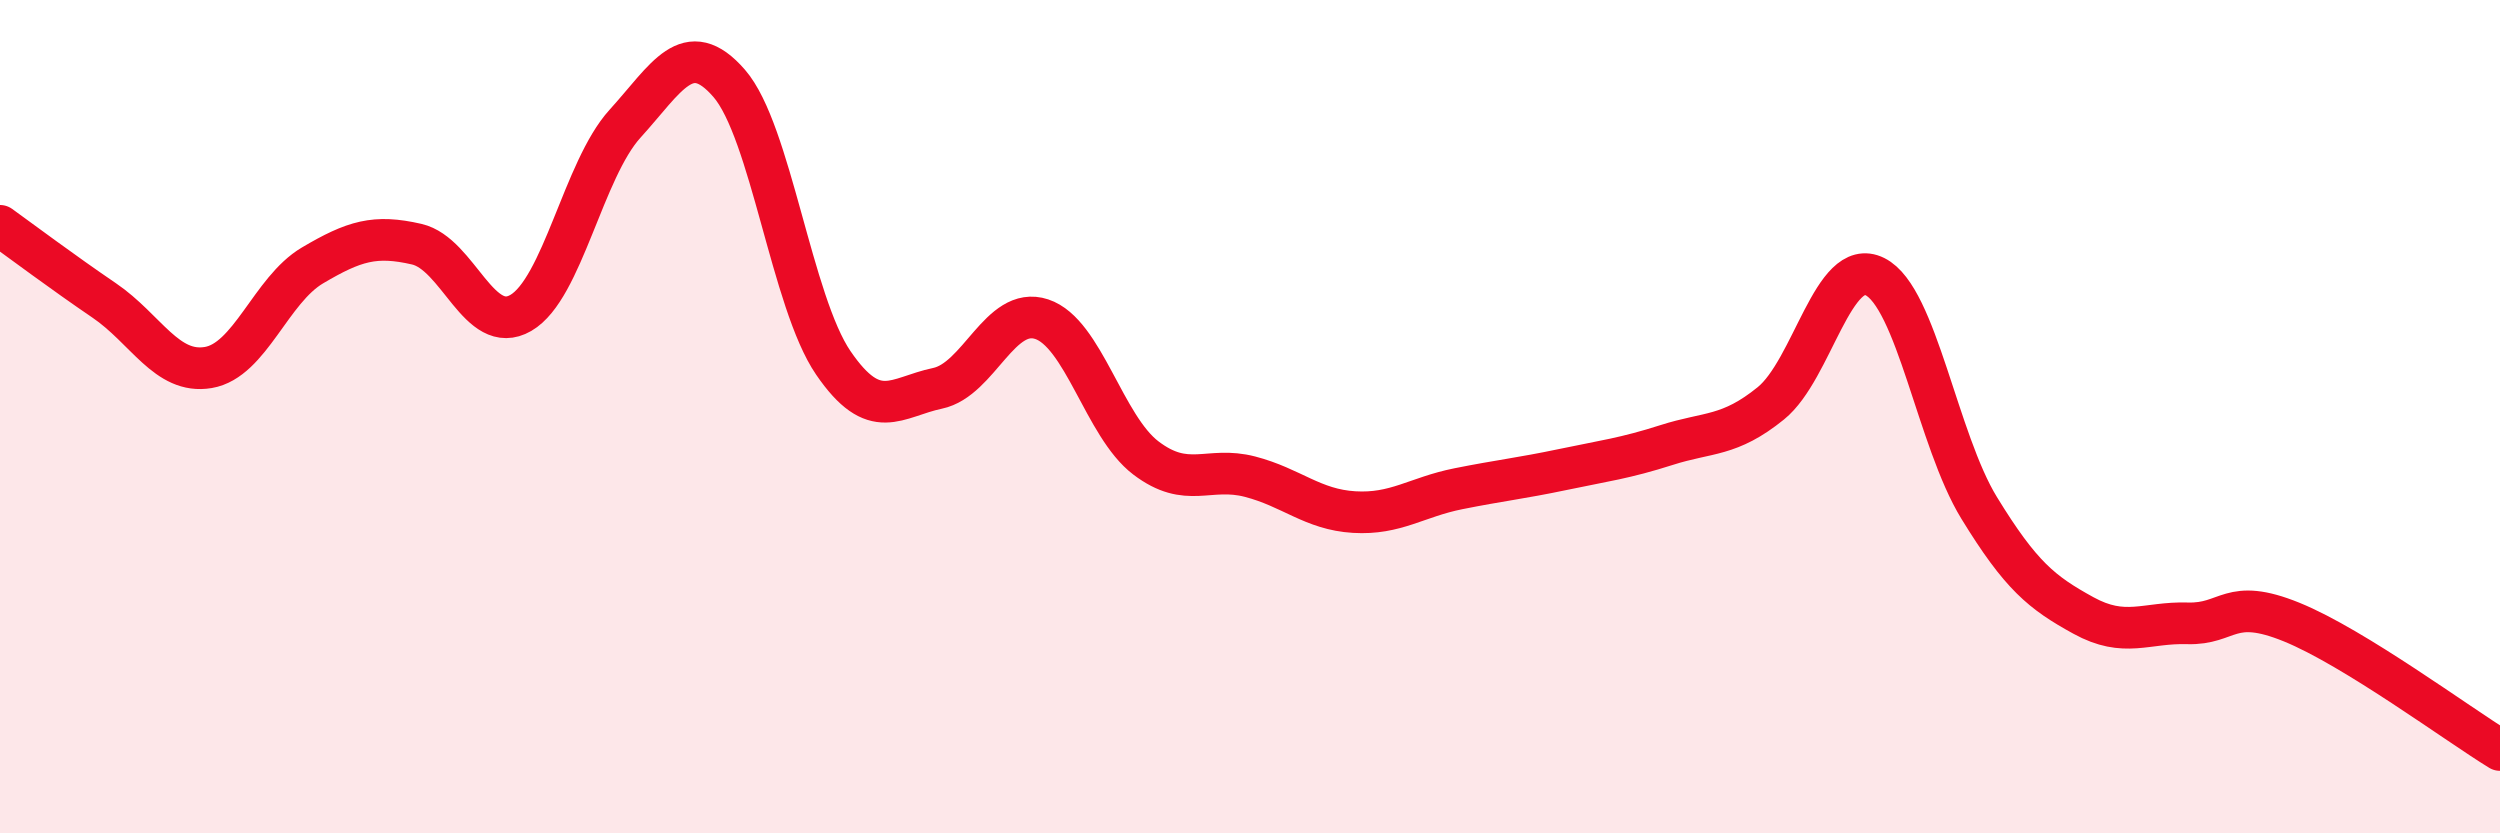 
    <svg width="60" height="20" viewBox="0 0 60 20" xmlns="http://www.w3.org/2000/svg">
      <path
        d="M 0,5.42 C 0.5,5.78 1.5,6.53 2.5,7.21 C 3.5,7.89 4,8.99 5,8.82 C 6,8.65 6.5,6.96 7.5,6.37 C 8.5,5.78 9,5.63 10,5.86 C 11,6.09 11.5,8.09 12.5,7.51 C 13.5,6.93 14,4.07 15,2.97 C 16,1.87 16.5,0.85 17.5,2 C 18.5,3.15 19,7.25 20,8.71 C 21,10.17 21.5,9.53 22.5,9.32 C 23.5,9.11 24,7.33 25,7.66 C 26,7.99 26.5,10.23 27.5,10.99 C 28.5,11.75 29,11.18 30,11.44 C 31,11.7 31.5,12.23 32.5,12.29 C 33.5,12.35 34,11.93 35,11.73 C 36,11.53 36.5,11.48 37.5,11.27 C 38.5,11.06 39,11 40,10.68 C 41,10.36 41.5,10.49 42.5,9.68 C 43.5,8.87 44,6.14 45,6.64 C 46,7.14 46.5,10.56 47.5,12.19 C 48.5,13.82 49,14.22 50,14.77 C 51,15.32 51.5,14.93 52.5,14.96 C 53.5,14.99 53.5,14.32 55,14.93 C 56.5,15.54 59,17.39 60,18L60 20L0 20Z"
        fill="#EB0A25"
        opacity="0.1"
        stroke-linecap="round"
        stroke-linejoin="round"
      />
      <path
        d="M 0,5.42 C 0.5,5.78 1.5,6.53 2.5,7.21 C 3.5,7.89 4,8.99 5,8.82 C 6,8.65 6.5,6.96 7.5,6.37 C 8.5,5.78 9,5.63 10,5.86 C 11,6.09 11.5,8.09 12.5,7.51 C 13.5,6.93 14,4.07 15,2.97 C 16,1.87 16.5,0.85 17.5,2 C 18.5,3.15 19,7.25 20,8.71 C 21,10.17 21.5,9.53 22.5,9.32 C 23.5,9.11 24,7.33 25,7.66 C 26,7.99 26.5,10.23 27.5,10.99 C 28.5,11.75 29,11.18 30,11.44 C 31,11.7 31.5,12.23 32.5,12.29 C 33.5,12.35 34,11.93 35,11.73 C 36,11.53 36.5,11.48 37.5,11.27 C 38.5,11.06 39,11 40,10.68 C 41,10.36 41.5,10.49 42.5,9.68 C 43.5,8.87 44,6.14 45,6.64 C 46,7.14 46.5,10.56 47.5,12.19 C 48.5,13.82 49,14.22 50,14.77 C 51,15.32 51.5,14.93 52.5,14.96 C 53.5,14.99 53.5,14.32 55,14.93 C 56.5,15.54 59,17.39 60,18"
        stroke="#EB0A25"
        stroke-width="1"
        fill="none"
        stroke-linecap="round"
        stroke-linejoin="round"
      />
    </svg>
  